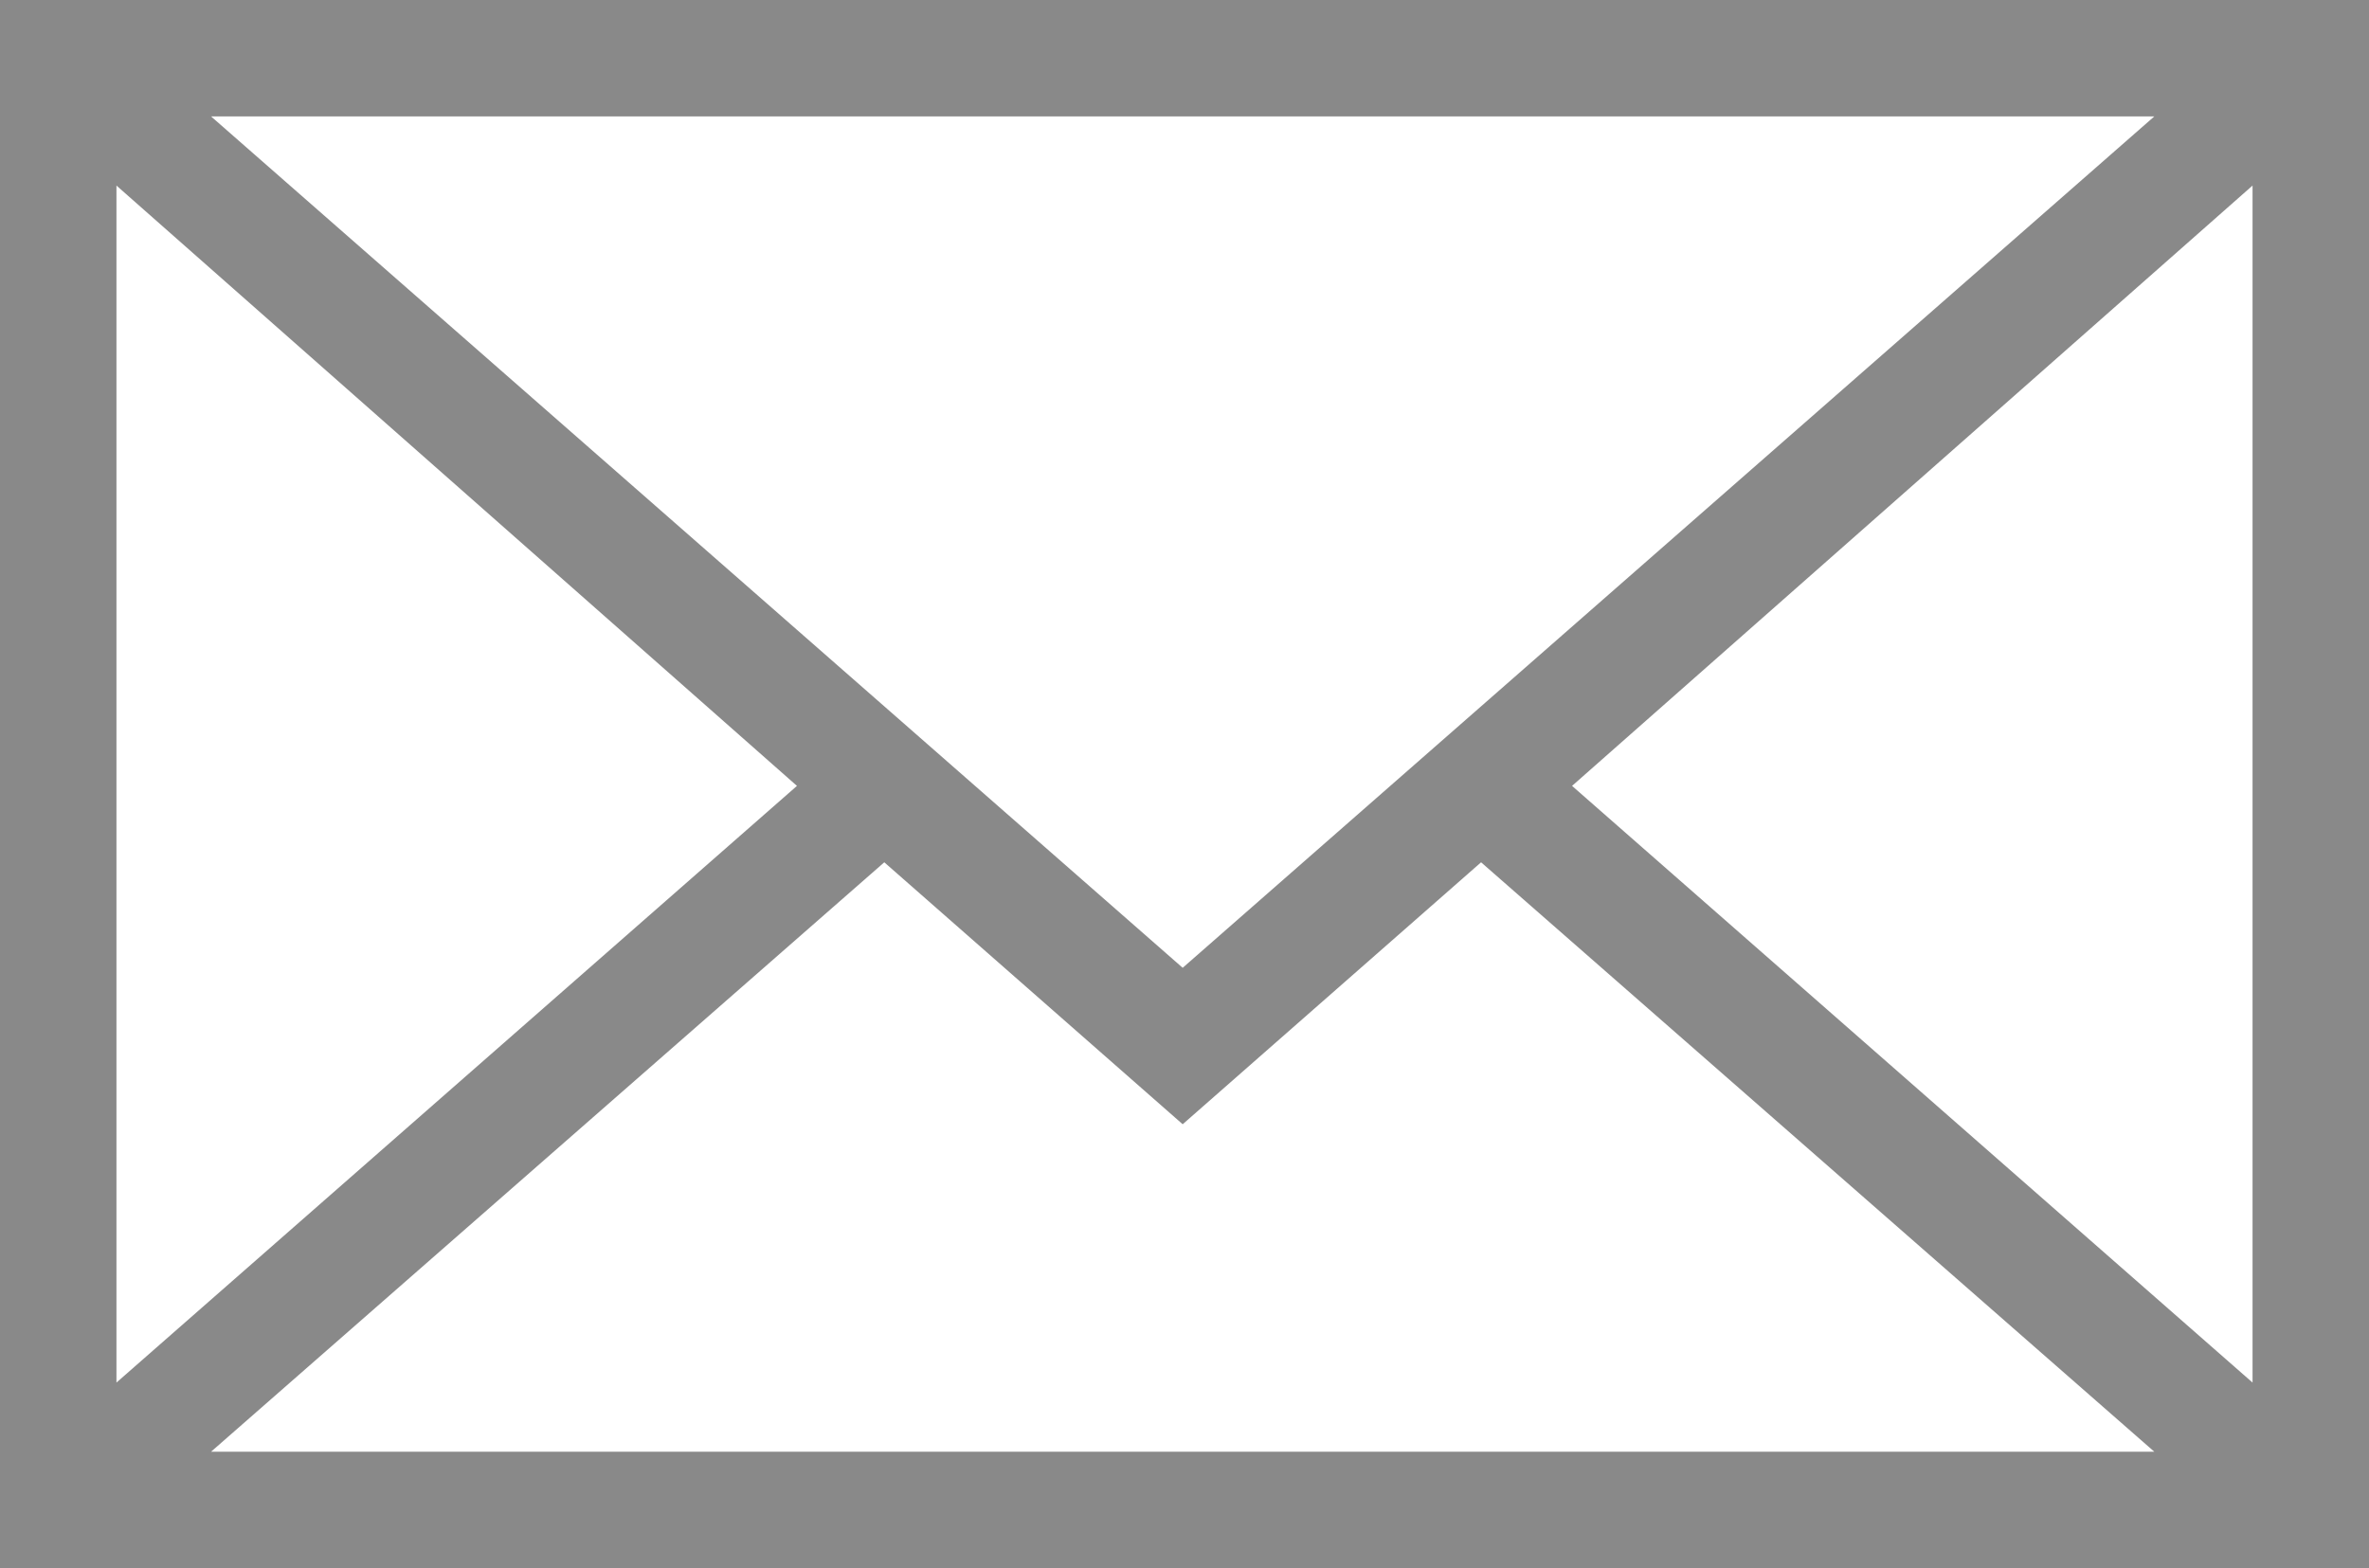 <?xml version="1.0" encoding="utf-8"?>
<!-- Generator: Adobe Illustrator 19.0.0, SVG Export Plug-In . SVG Version: 6.00 Build 0)  -->
<svg version="1.1" id="Layer_1" xmlns="http://www.w3.org/2000/svg" xmlns:xlink="http://www.w3.org/1999/xlink" x="0px" y="0px"
	 viewBox="0 0 65.1 43.1" style="enable-background:new 0 0 65.1 43.1;" xml:space="preserve">
<style type="text/css">
	.st0{fill:#898989;}
</style>
<g>
	<path class="st0" d="M0,0v43.1h65.1V0H0z M32.5,26.6L5.8,3.2h53.4L32.5,26.6z M21.9,21.6L3.2,38V5.1L21.9,21.6z M24.3,23.7l8.2,7.2
		l8.2-7.2l18.5,16.2H5.8L24.3,23.7z M43.2,21.6L61.9,5.1V38L43.2,21.6z M43.2,21.6"/>
</g>
</svg>
